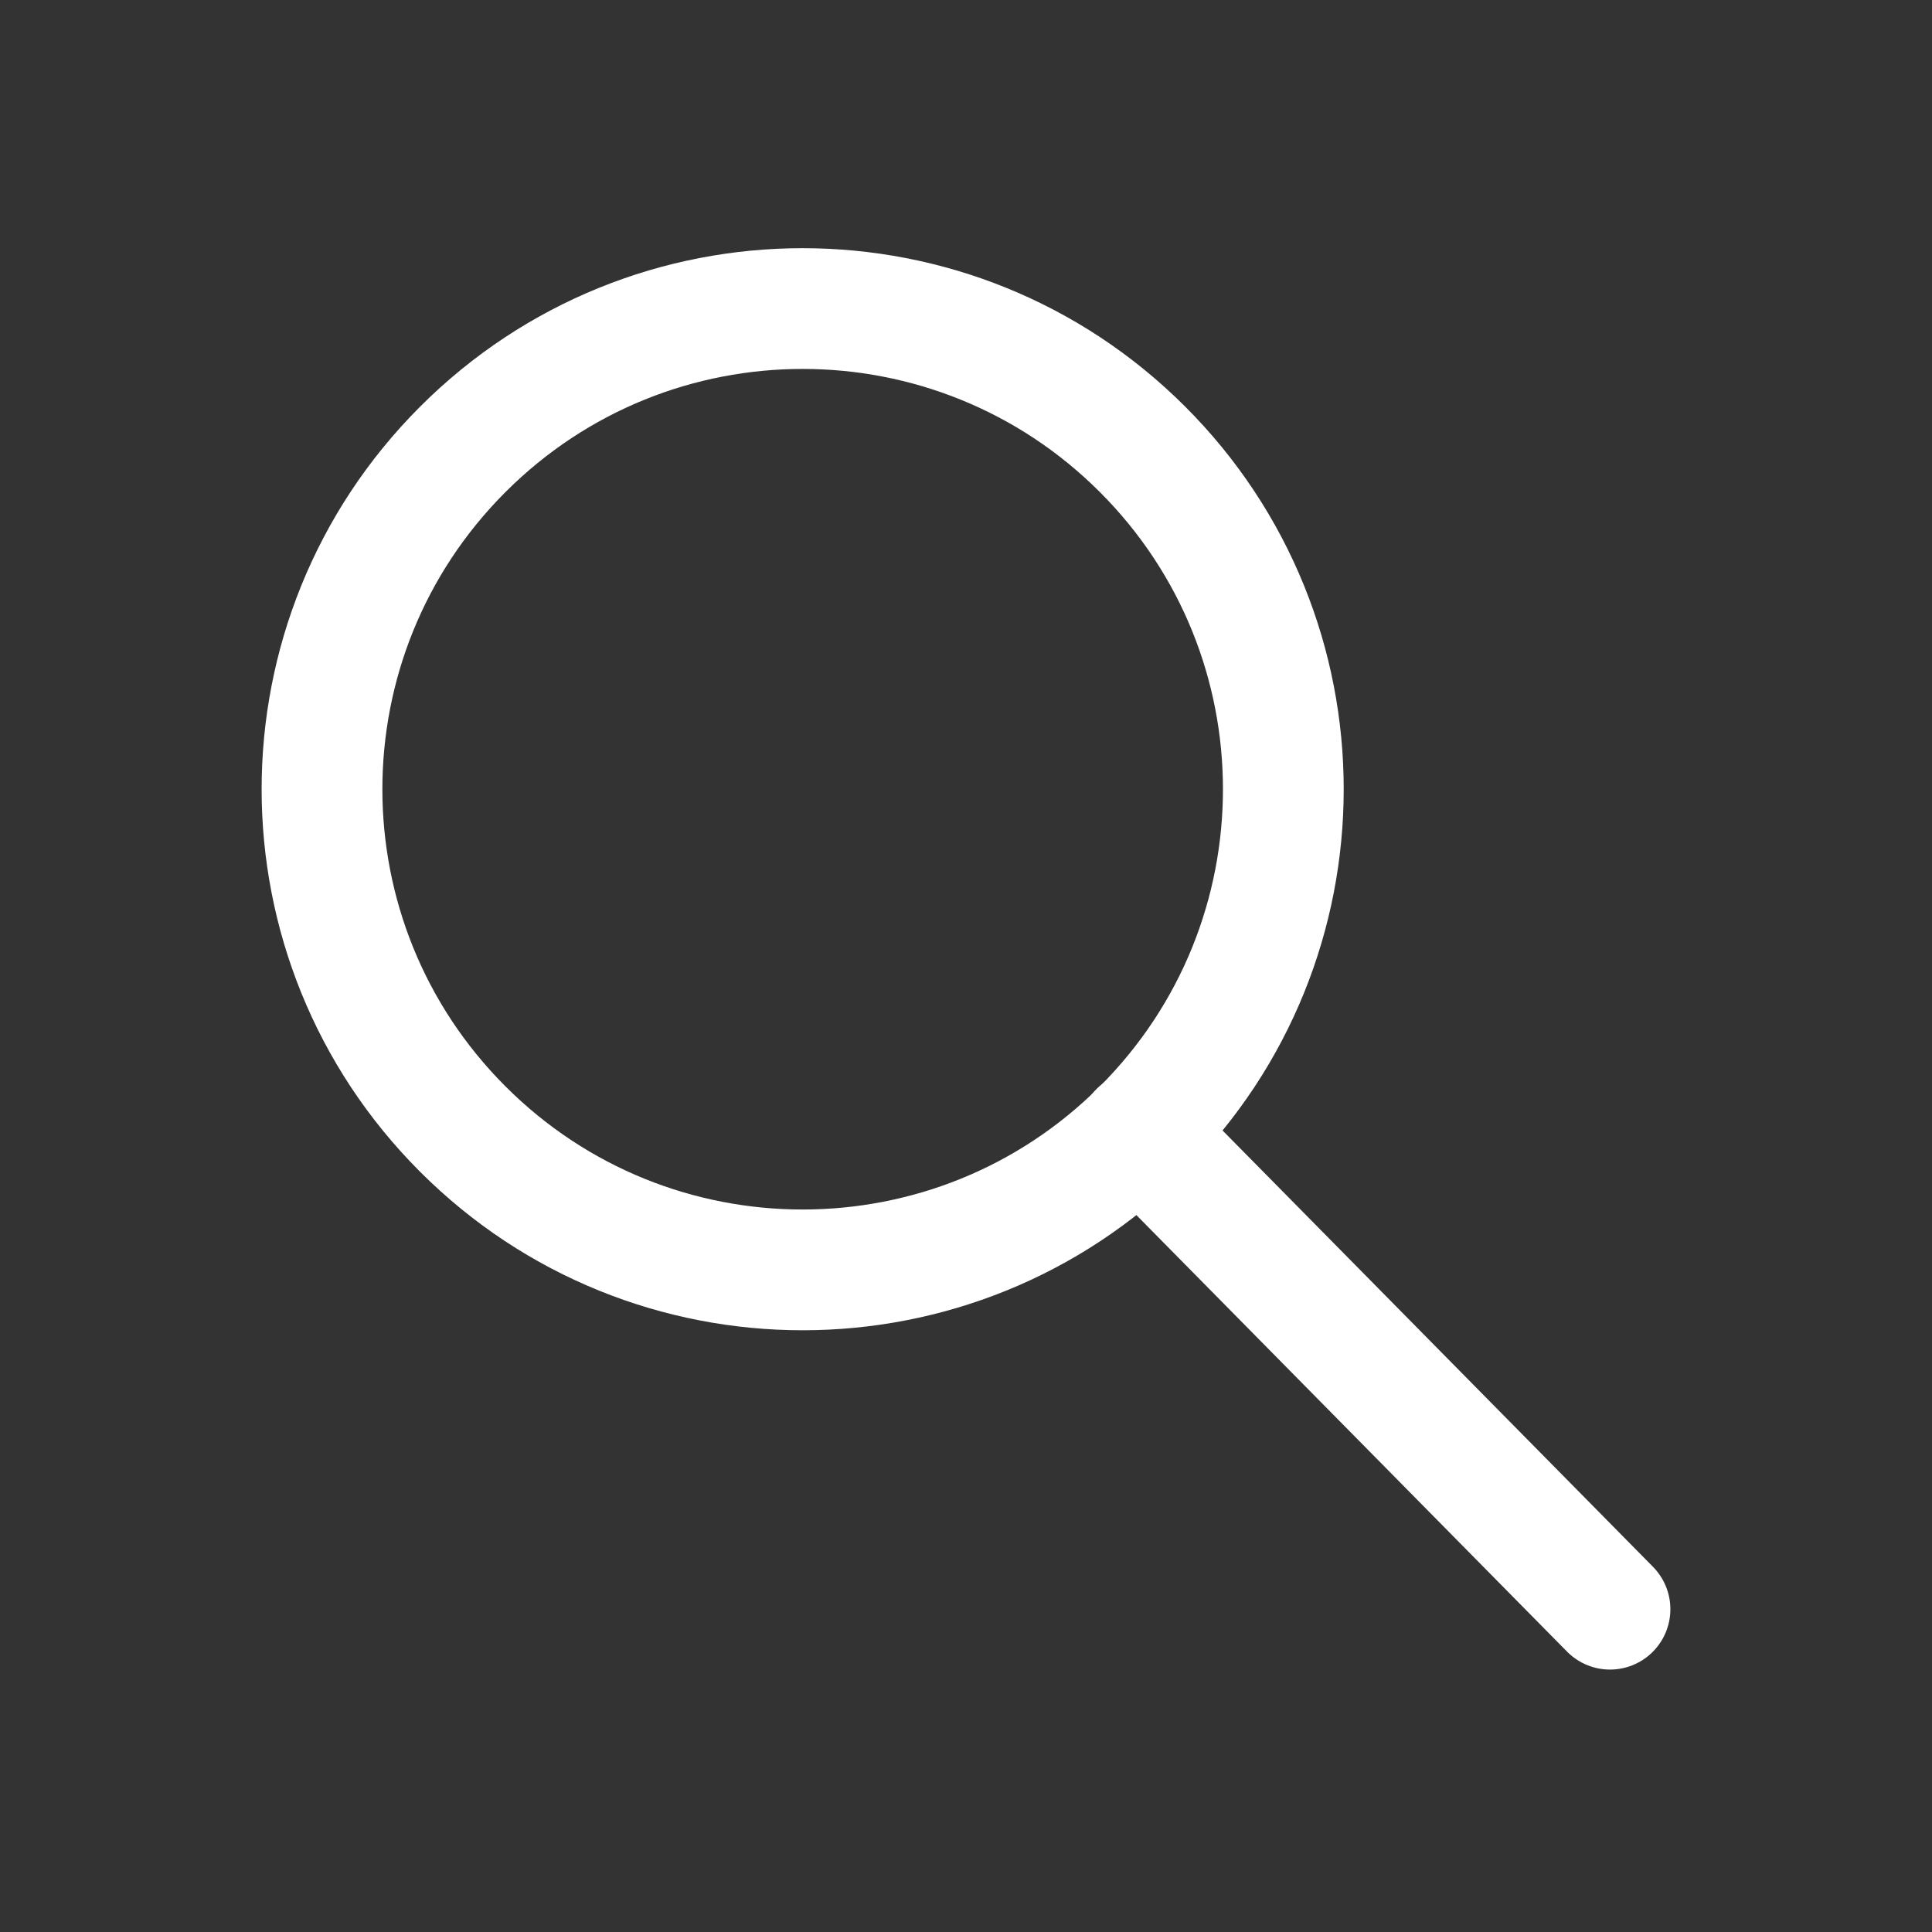 <svg width="24" height="24" viewBox="0 0 24 24" fill="none" xmlns="http://www.w3.org/2000/svg">
<rect x="0" y="0" width="24" height="24" fill="#333333" stroke="none"/>
<path d="M14.193 5.582C16.525 7.914 16.525 11.694 14.193 14.026C11.861 16.358 8.081 16.358 5.749 14.026C3.417 11.694 3.417 7.914 5.749 5.582C8.081 3.25 11.861 3.25 14.193 5.582" stroke="white" stroke-width="1.5" stroke-linecap="round" stroke-linejoin="round"/>
<path d="M14.15 14.06L20 19.99" stroke="white" stroke-width="1.5" stroke-linecap="round" stroke-linejoin="round"/>
</svg>

